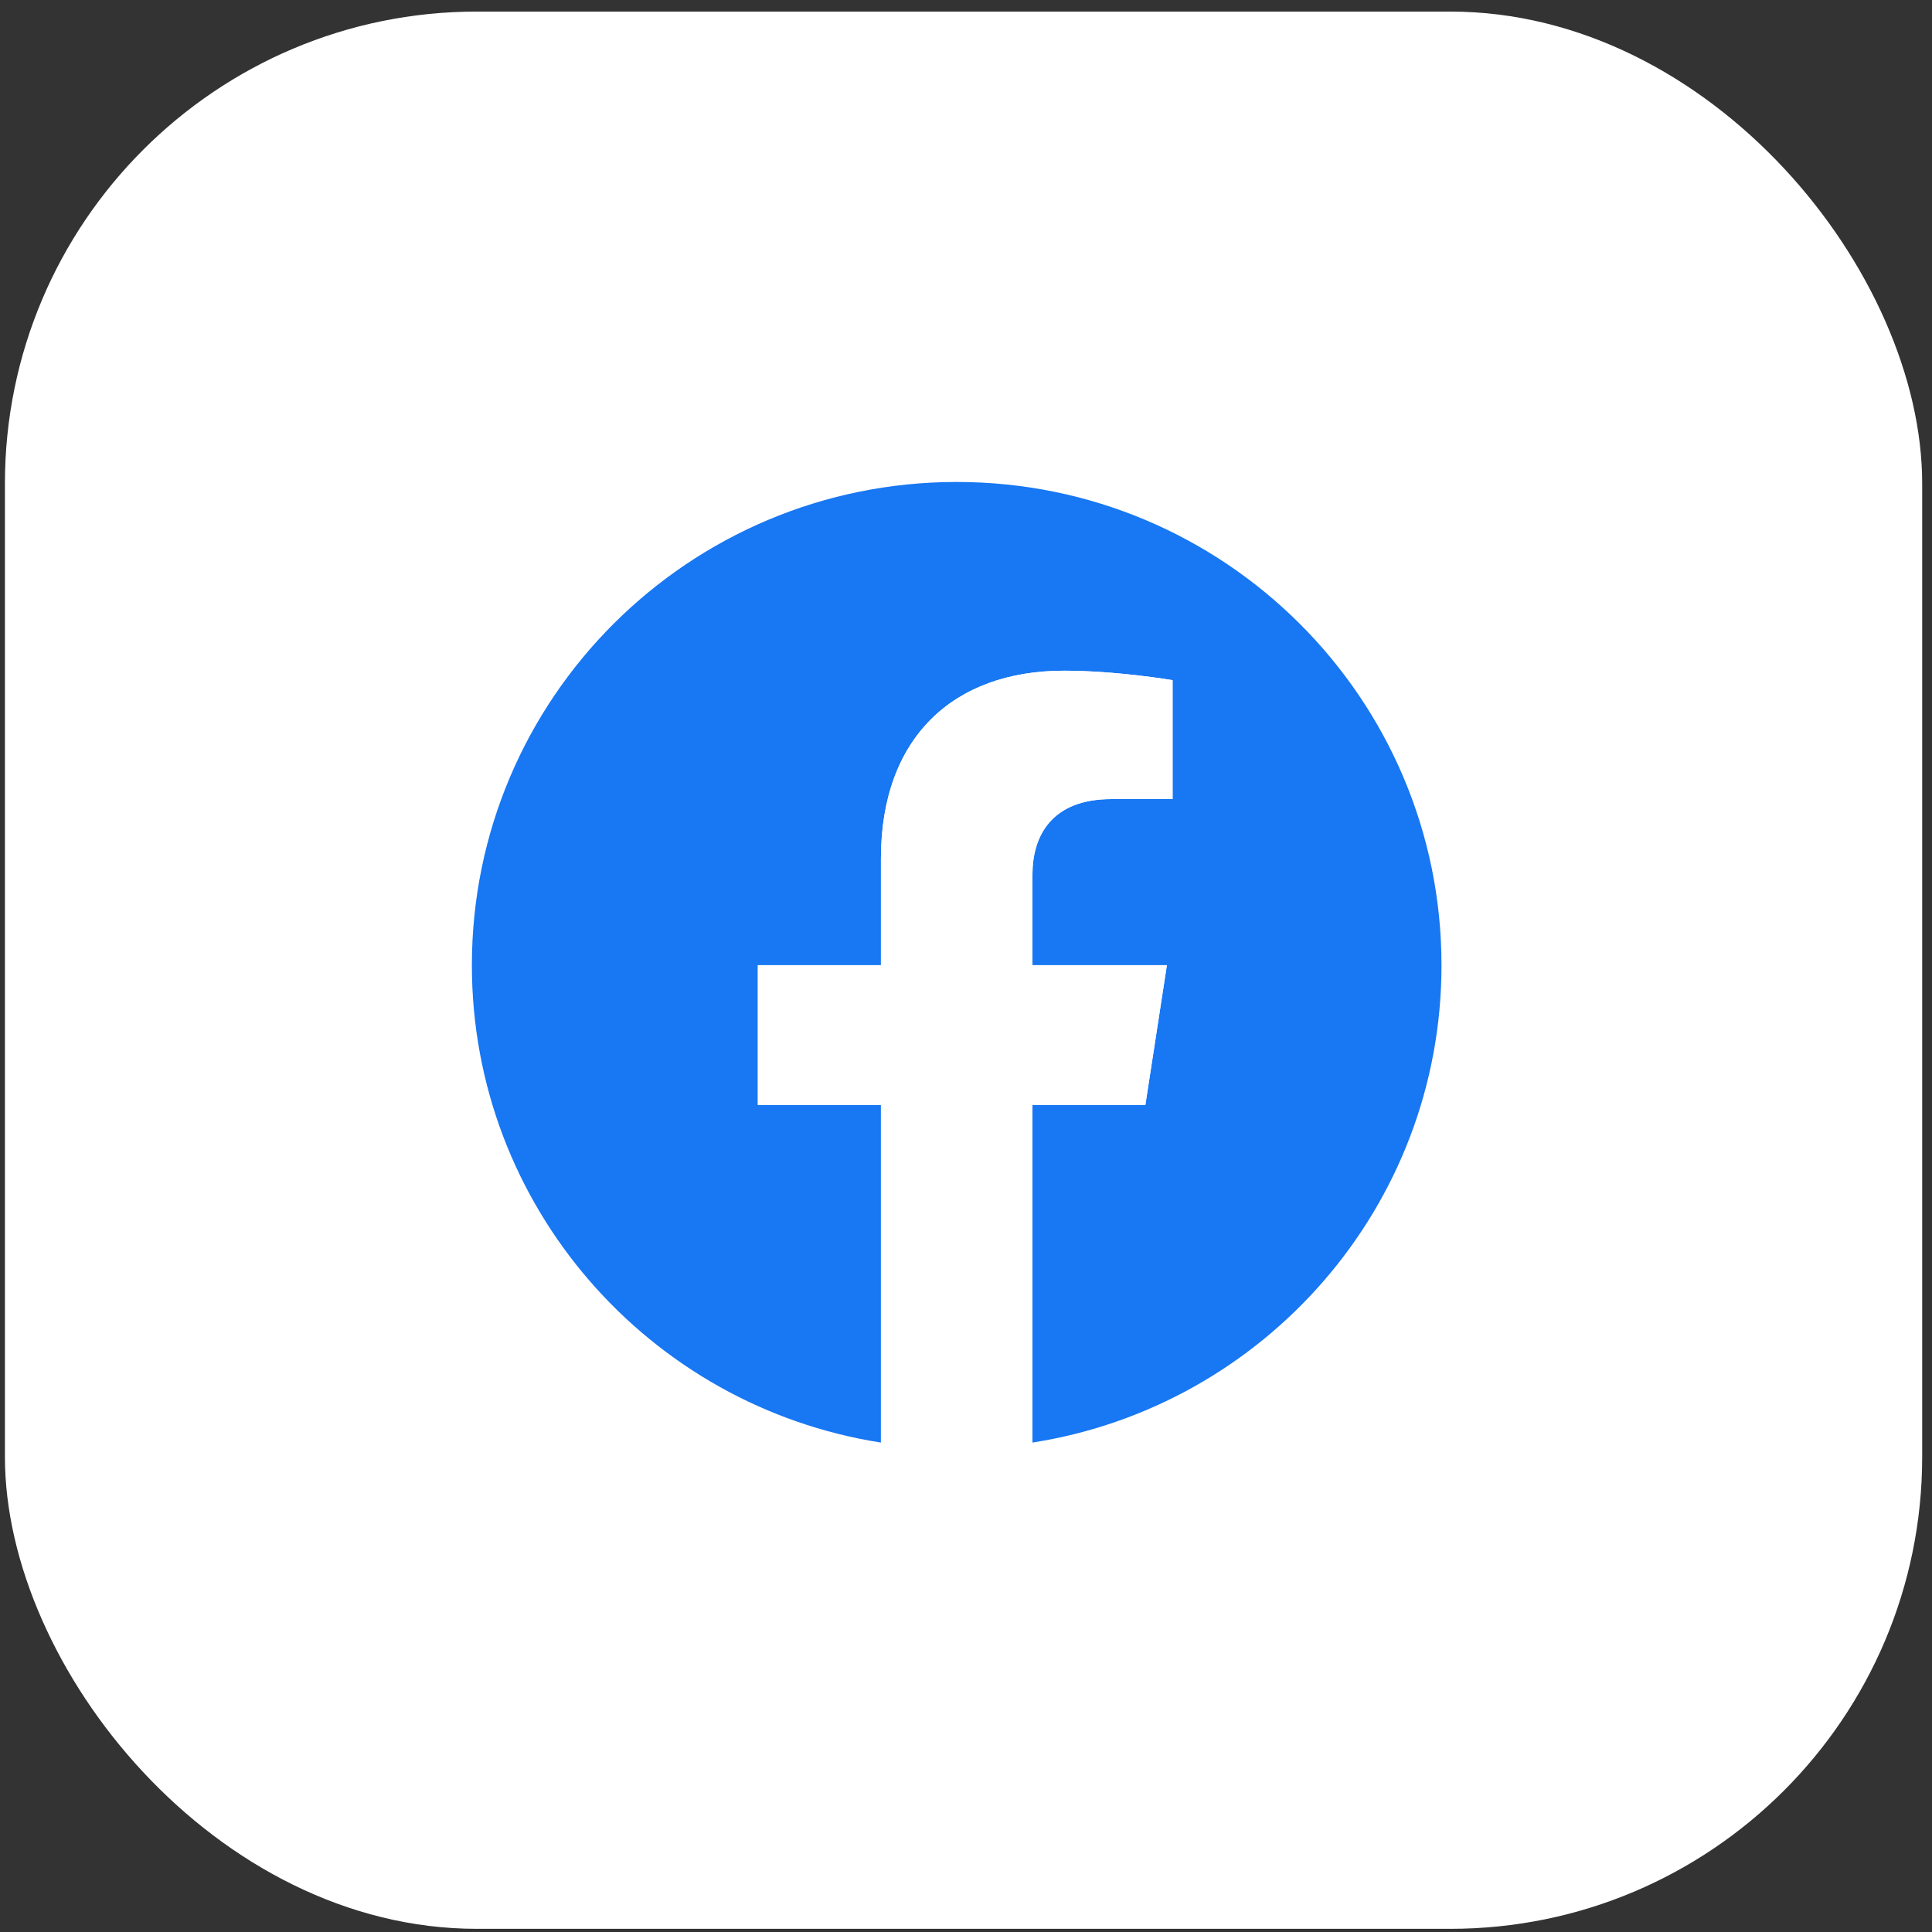 <svg viewBox="0 0 131 131" fill="none" xmlns="http://www.w3.org/2000/svg">
<rect x="0" y="0" width="131" height="131" fill="#333333" stroke="none"/>
<rect x="0.334" y="0.785" width="130" height="130" rx="32" fill="white"/>
<g clip-path="url(#clip0_606_634)">
<mask id="mask0_606_634" style="mask-type:luminance" maskUnits="userSpaceOnUse" x="27" y="28" width="76" height="75">
<path d="M27.666 28.364H102.069V102.526H27.666V28.364Z" fill="white"/>
</mask>
<g mask="url(#mask0_606_634)">
<path d="M97.741 65.445C97.741 47.35 83.023 32.68 64.868 32.68C46.714 32.68 31.996 47.35 31.996 65.445C31.996 81.8 44.017 95.356 59.732 97.814V74.917H51.385V65.445H59.732V58.226C59.732 50.015 64.641 45.477 72.148 45.477C75.745 45.477 79.507 46.119 79.507 46.119V54.182H75.362C71.279 54.182 70.005 56.708 70.005 59.299V65.445H79.121L77.663 74.917H70.005V97.814C85.72 95.356 97.741 81.8 97.741 65.445Z" fill="#1877F2"/>
<path d="M79.121 65.445H70.004V59.299C70.004 56.708 71.278 54.182 75.361 54.182H79.507V46.119C79.507 46.119 75.745 45.477 72.148 45.477C64.64 45.477 59.732 50.015 59.732 58.226V65.445H51.385V74.917H59.732V97.814C61.406 98.076 63.12 98.211 64.868 98.211C66.617 98.211 68.33 98.076 70.004 97.814V74.917H77.663L79.121 65.445Z" fill="white"/>
</g>
</g>
<defs>
<clipPath id="clip0_606_634">
<rect width="74.403" height="74.162" fill="white" transform="translate(27.666 28.364)"/>
</clipPath>
</defs>
</svg>
